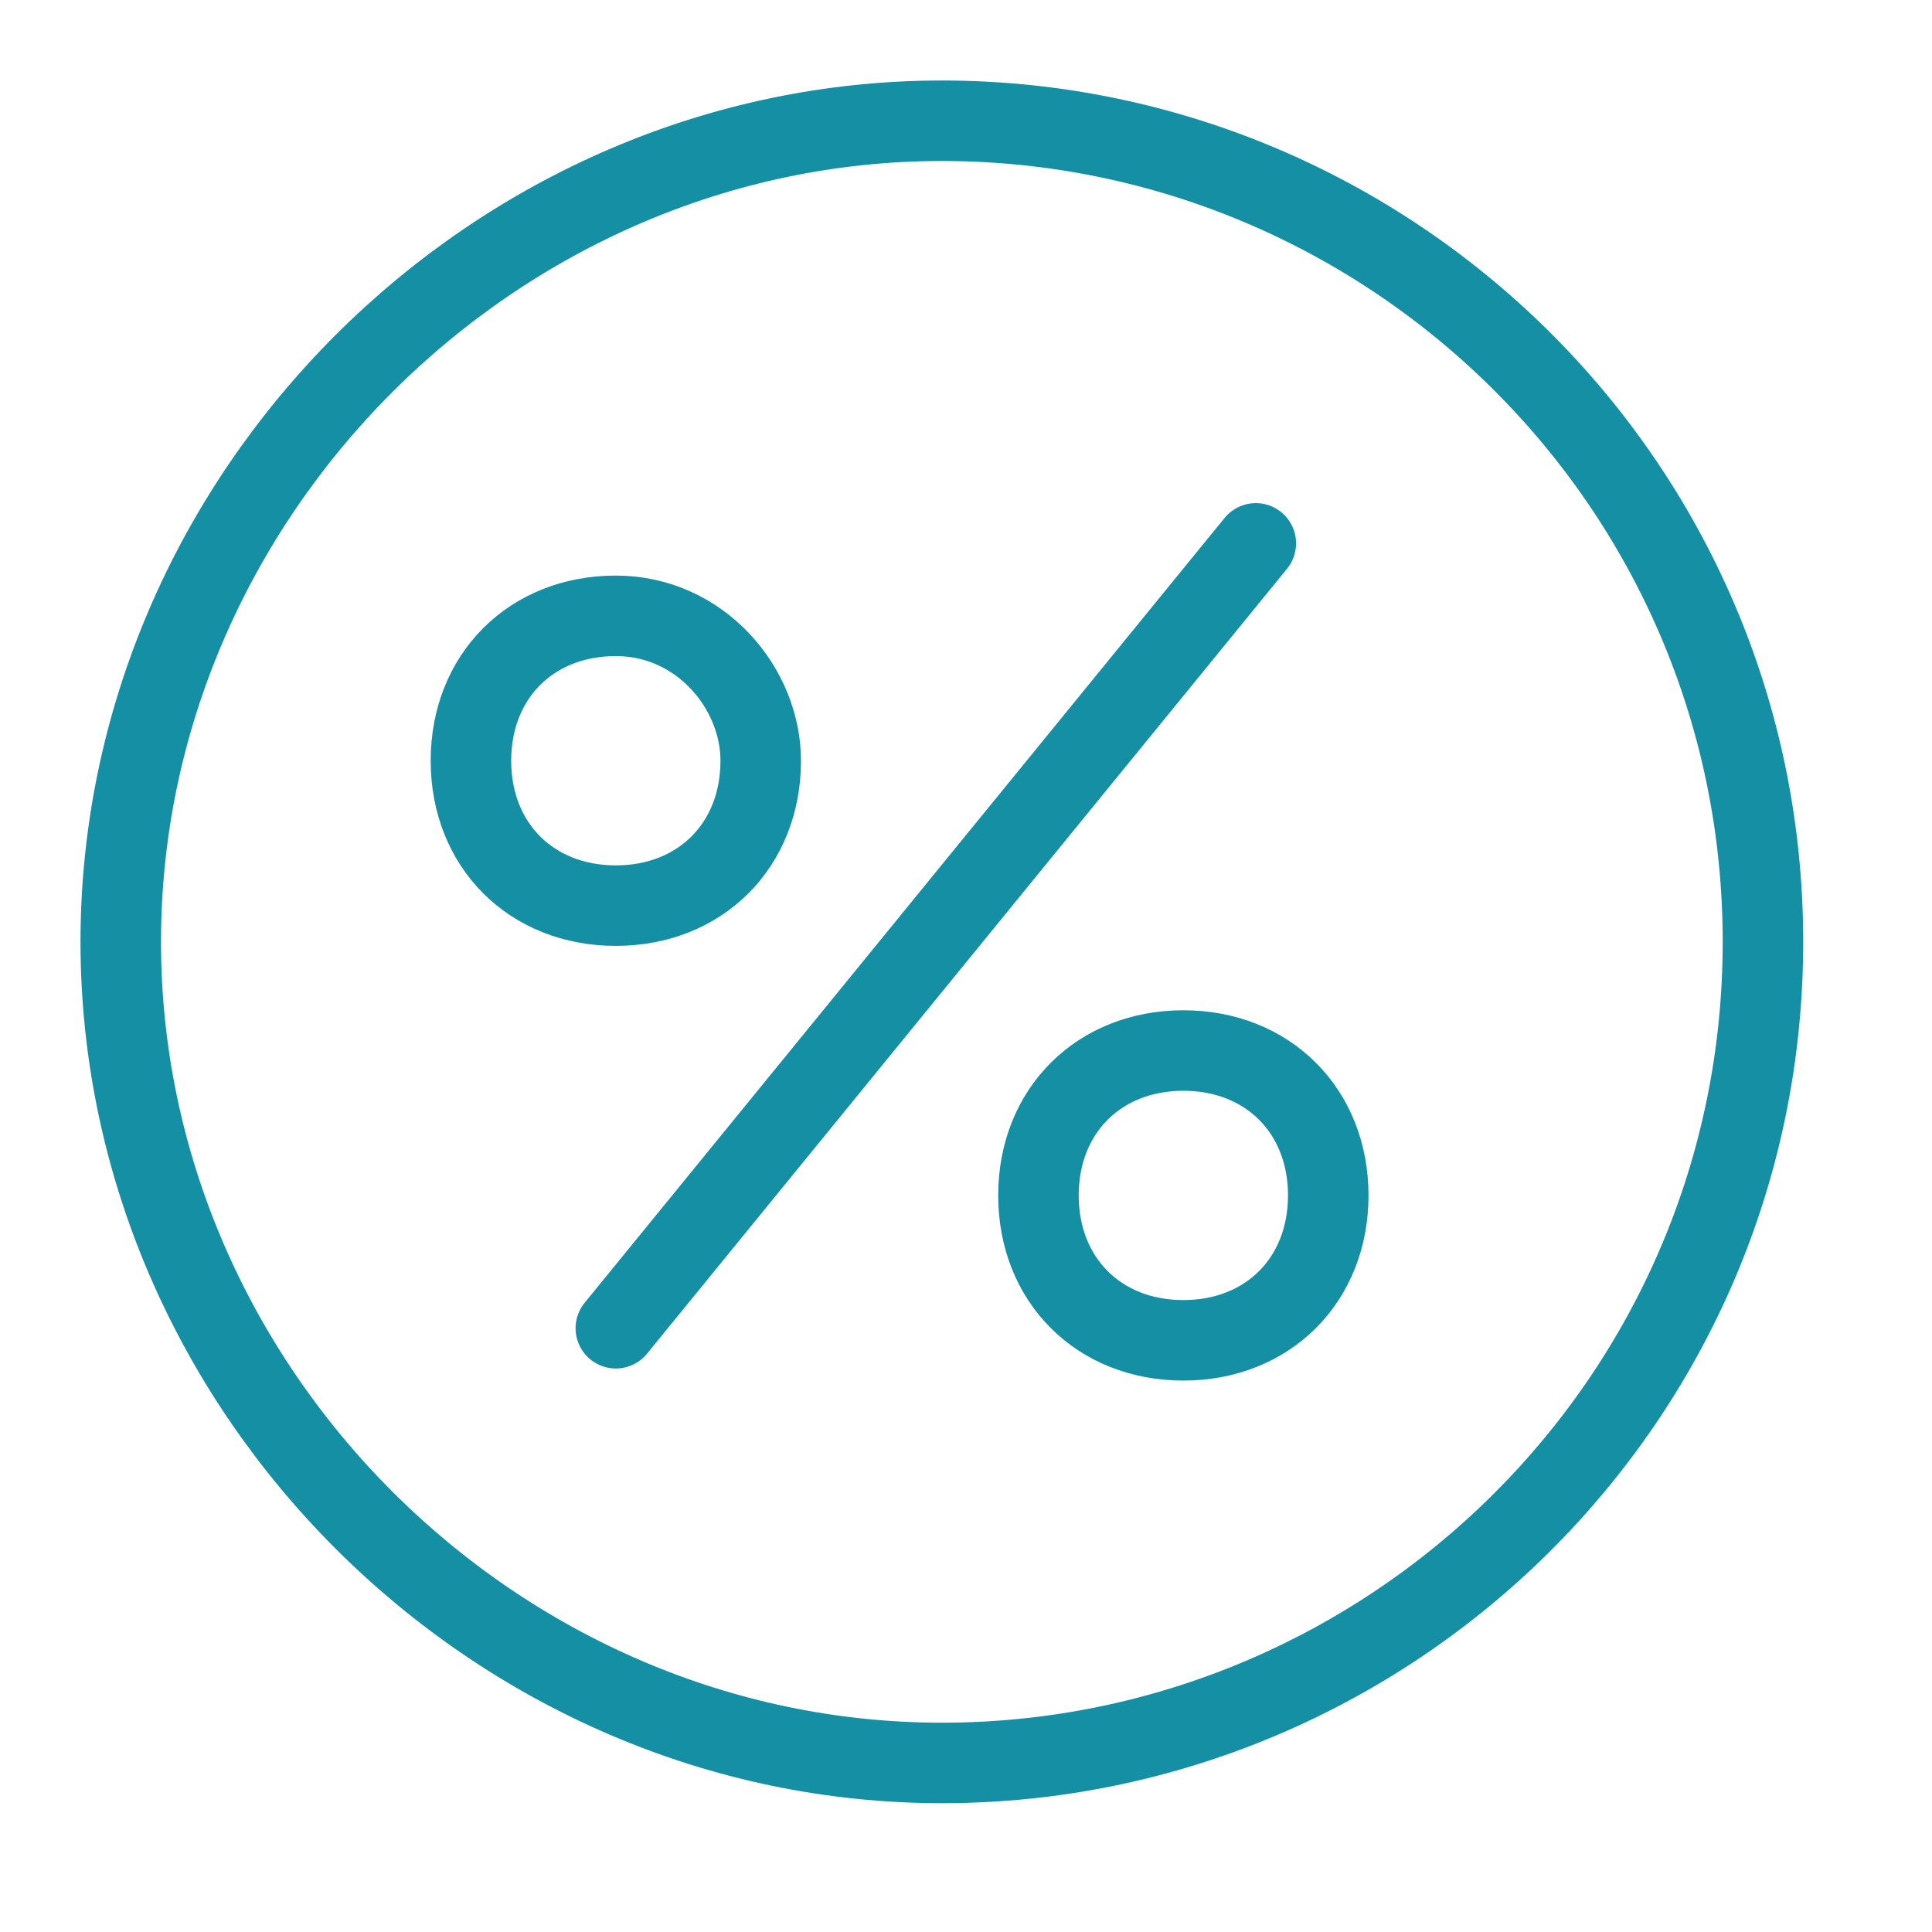 <svg width="24" height="24" fill="none" xmlns="http://www.w3.org/2000/svg"><path d="M15.6 6.75L7.65 16.5m14.25-4.8c0 5.7-4.65 10.2-10.2 10.2-5.55 0-10.2-4.65-10.2-10.2 0-5.55 4.65-10.2 10.2-10.2 5.55 0 10.2 4.5 10.2 10.2zm-5.4 3.15c0 1.05-.75 1.8-1.8 1.8s-1.8-.75-1.8-1.8.75-1.8 1.8-1.8 1.8.75 1.8 1.8zm-7.05-5.4c0 1.05-.75 1.8-1.8 1.8s-1.8-.75-1.8-1.8.75-1.8 1.8-1.8 1.8.9 1.8 1.8z" stroke="#158FA4" stroke-miterlimit="10" stroke-linecap="round" stroke-linejoin="round"/></svg>